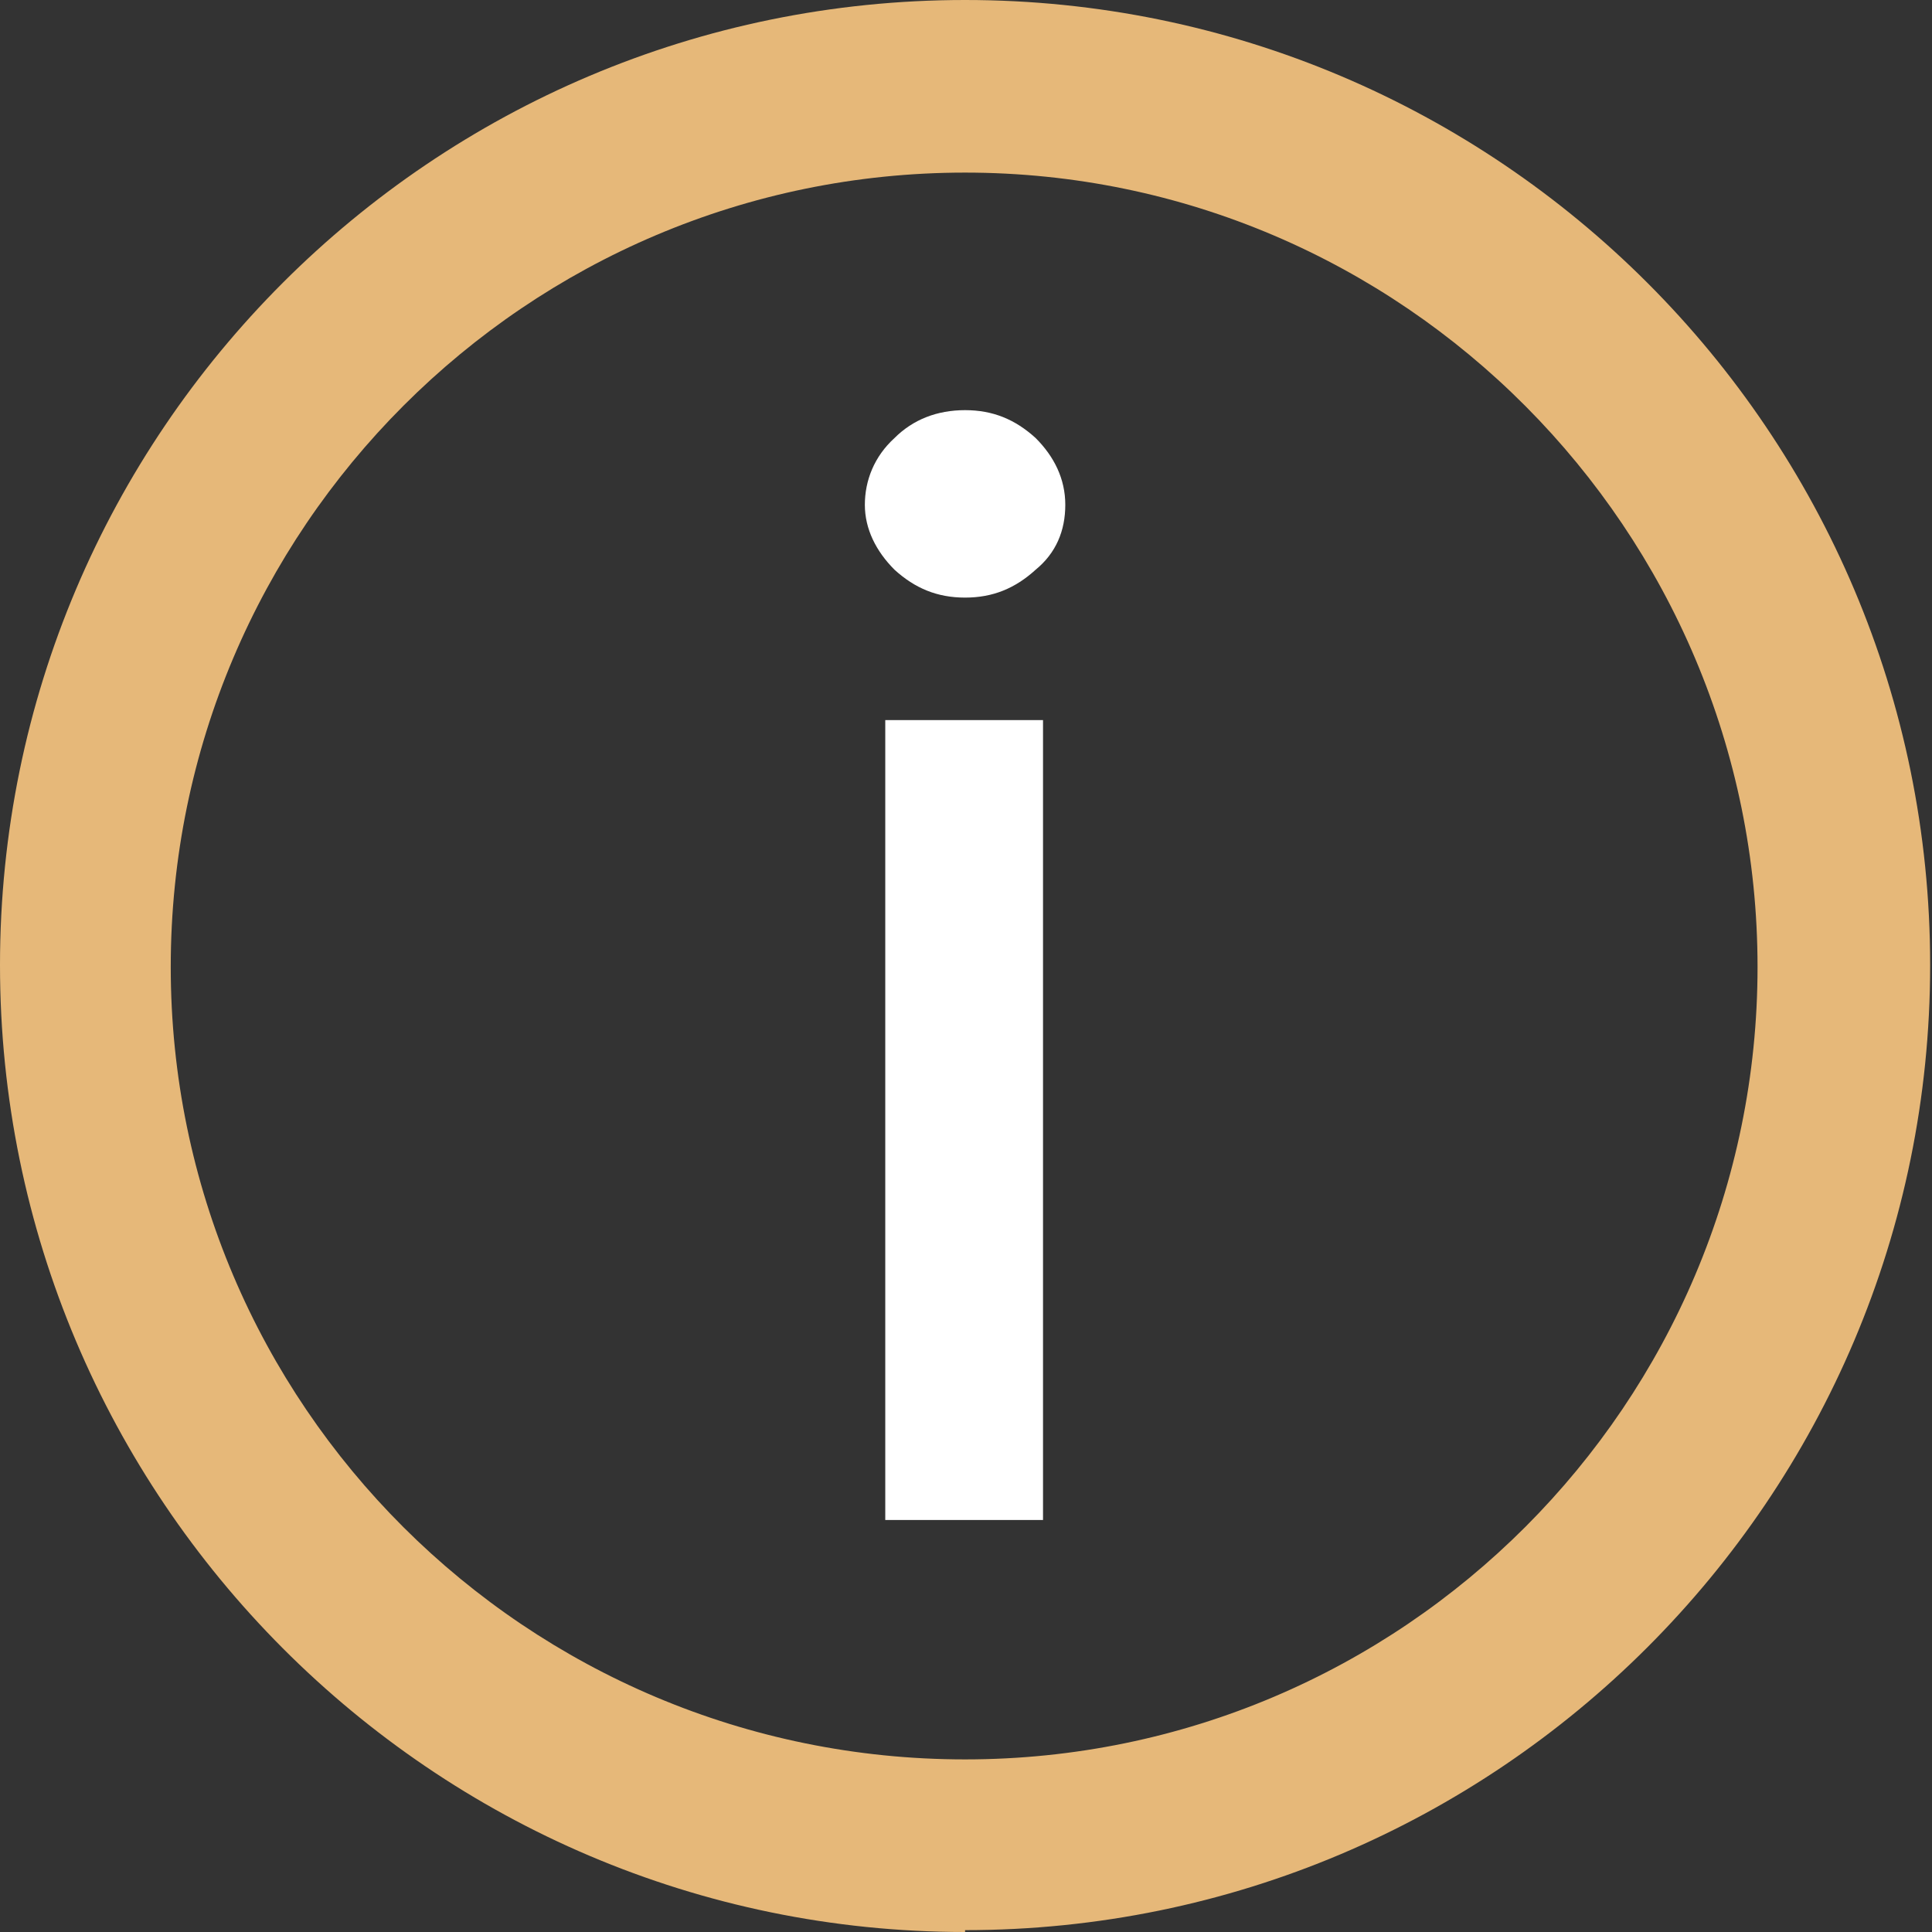 <?xml version="1.0" encoding="UTF-8"?>
<svg id="Calque_1" data-name="Calque 1" xmlns="http://www.w3.org/2000/svg" viewBox="0 0 104.1 104.1">
  <rect x="0" y="0" width="104.1" height="104.1" fill="#333333" stroke="none"/>
  <defs>
    <style>
      .cls-1 {
        fill: #fff;
      }

      .cls-2 {
        fill: #e6b879;
      }
    </style>
  </defs>
  <path class="cls-2" d="M52,104.1C23.3,104.1,0,80.7,0,52S23.3,0,52,0s52,23.3,52,52-23.3,52-52,52ZM52,9.3c-23.6,0-42.8,19.2-42.8,42.8s19.2,42.7,42.8,42.7,42.7-19.2,42.7-42.7S75.6,9.3,52,9.3Z"/>
  <path class="cls-1" d="M52,32.2c-1.5,0-2.7-.5-3.8-1.5-1-1-1.6-2.2-1.6-3.5s.5-2.6,1.6-3.6c1-1,2.3-1.5,3.8-1.5s2.7.5,3.8,1.5c1,1,1.6,2.2,1.6,3.6s-.5,2.6-1.6,3.5c-1.1,1-2.3,1.5-3.8,1.5ZM47.7,81.9v-43.1h8.5v43.1h-8.5Z"/>
</svg>